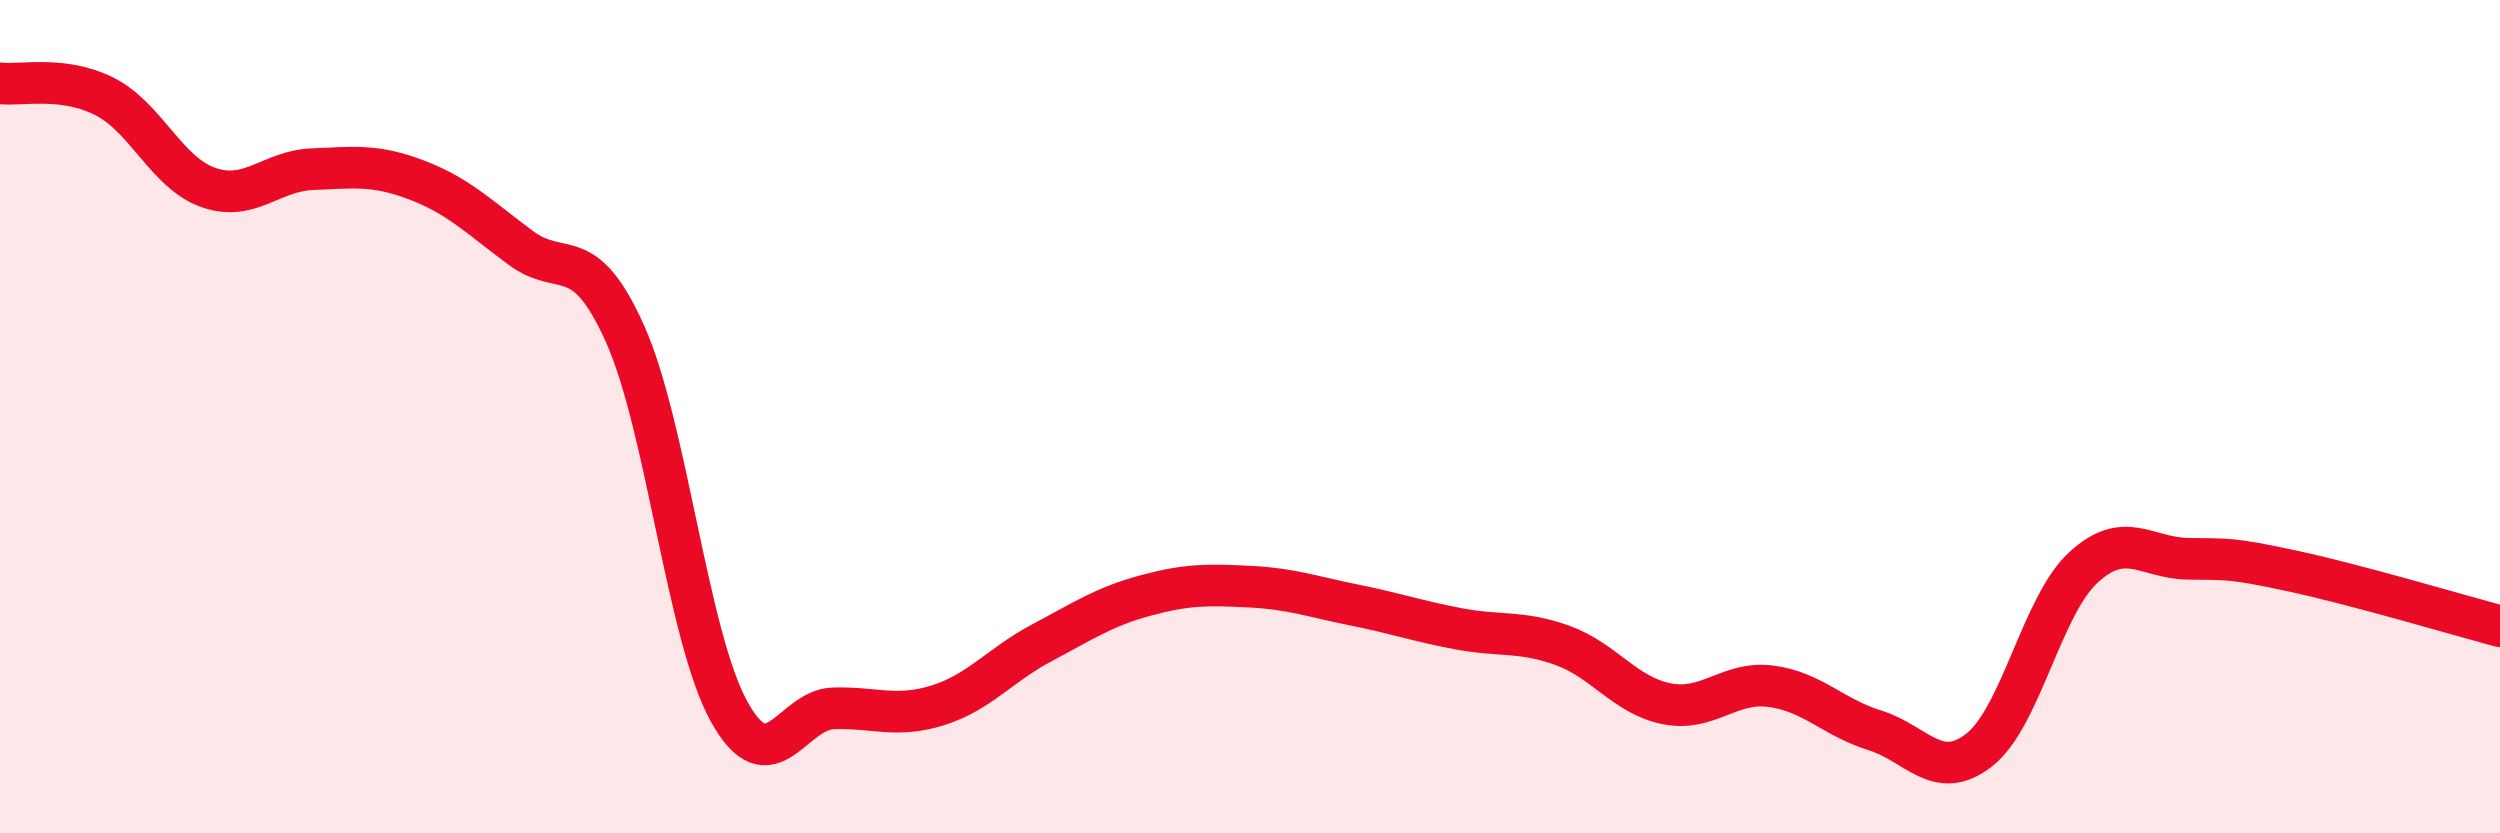 
    <svg width="60" height="20" viewBox="0 0 60 20" xmlns="http://www.w3.org/2000/svg">
      <path
        d="M 0,2 C 0.5,2.06 1.5,1.81 2.5,2.31 C 3.5,2.81 4,4.15 5,4.5 C 6,4.85 6.5,4.1 7.5,4.06 C 8.5,4.02 9,3.94 10,4.32 C 11,4.7 11.5,5.21 12.5,5.95 C 13.5,6.69 14,5.78 15,8.01 C 16,10.24 16.5,15.28 17.5,17.08 C 18.5,18.88 19,17.03 20,17 C 21,16.97 21.5,17.24 22.5,16.93 C 23.5,16.62 24,15.96 25,15.43 C 26,14.9 26.5,14.56 27.5,14.29 C 28.5,14.02 29,14.03 30,14.08 C 31,14.13 31.5,14.32 32.5,14.52 C 33.5,14.72 34,14.9 35,15.09 C 36,15.28 36.5,15.13 37.5,15.49 C 38.5,15.85 39,16.69 40,16.89 C 41,17.09 41.5,16.34 42.5,16.47 C 43.5,16.6 44,17.22 45,17.53 C 46,17.84 46.5,18.78 47.5,18 C 48.5,17.22 49,14.54 50,13.62 C 51,12.7 51.5,13.39 52.5,13.41 C 53.5,13.43 53.5,13.38 55,13.7 C 56.5,14.02 59,14.76 60,15.03L60 20L0 20Z"
        fill="#EB0A25"
        opacity="0.1"
        stroke-linecap="round"
        stroke-linejoin="round"
      />
      <path
        d="M 0,2 C 0.5,2.06 1.5,1.81 2.5,2.31 C 3.5,2.81 4,4.15 5,4.5 C 6,4.85 6.5,4.1 7.5,4.06 C 8.5,4.02 9,3.94 10,4.32 C 11,4.7 11.5,5.21 12.5,5.95 C 13.5,6.69 14,5.78 15,8.01 C 16,10.24 16.5,15.28 17.5,17.08 C 18.5,18.88 19,17.03 20,17 C 21,16.97 21.5,17.24 22.5,16.93 C 23.5,16.62 24,15.96 25,15.43 C 26,14.9 26.5,14.56 27.5,14.29 C 28.5,14.02 29,14.03 30,14.08 C 31,14.13 31.5,14.32 32.5,14.52 C 33.5,14.72 34,14.9 35,15.09 C 36,15.28 36.5,15.13 37.5,15.49 C 38.5,15.85 39,16.69 40,16.89 C 41,17.09 41.5,16.34 42.5,16.47 C 43.5,16.6 44,17.22 45,17.53 C 46,17.84 46.5,18.78 47.5,18 C 48.5,17.22 49,14.54 50,13.62 C 51,12.7 51.5,13.39 52.5,13.41 C 53.5,13.43 53.5,13.38 55,13.7 C 56.5,14.02 59,14.76 60,15.03"
        stroke="#EB0A25"
        stroke-width="1"
        fill="none"
        stroke-linecap="round"
        stroke-linejoin="round"
      />
    </svg>
  